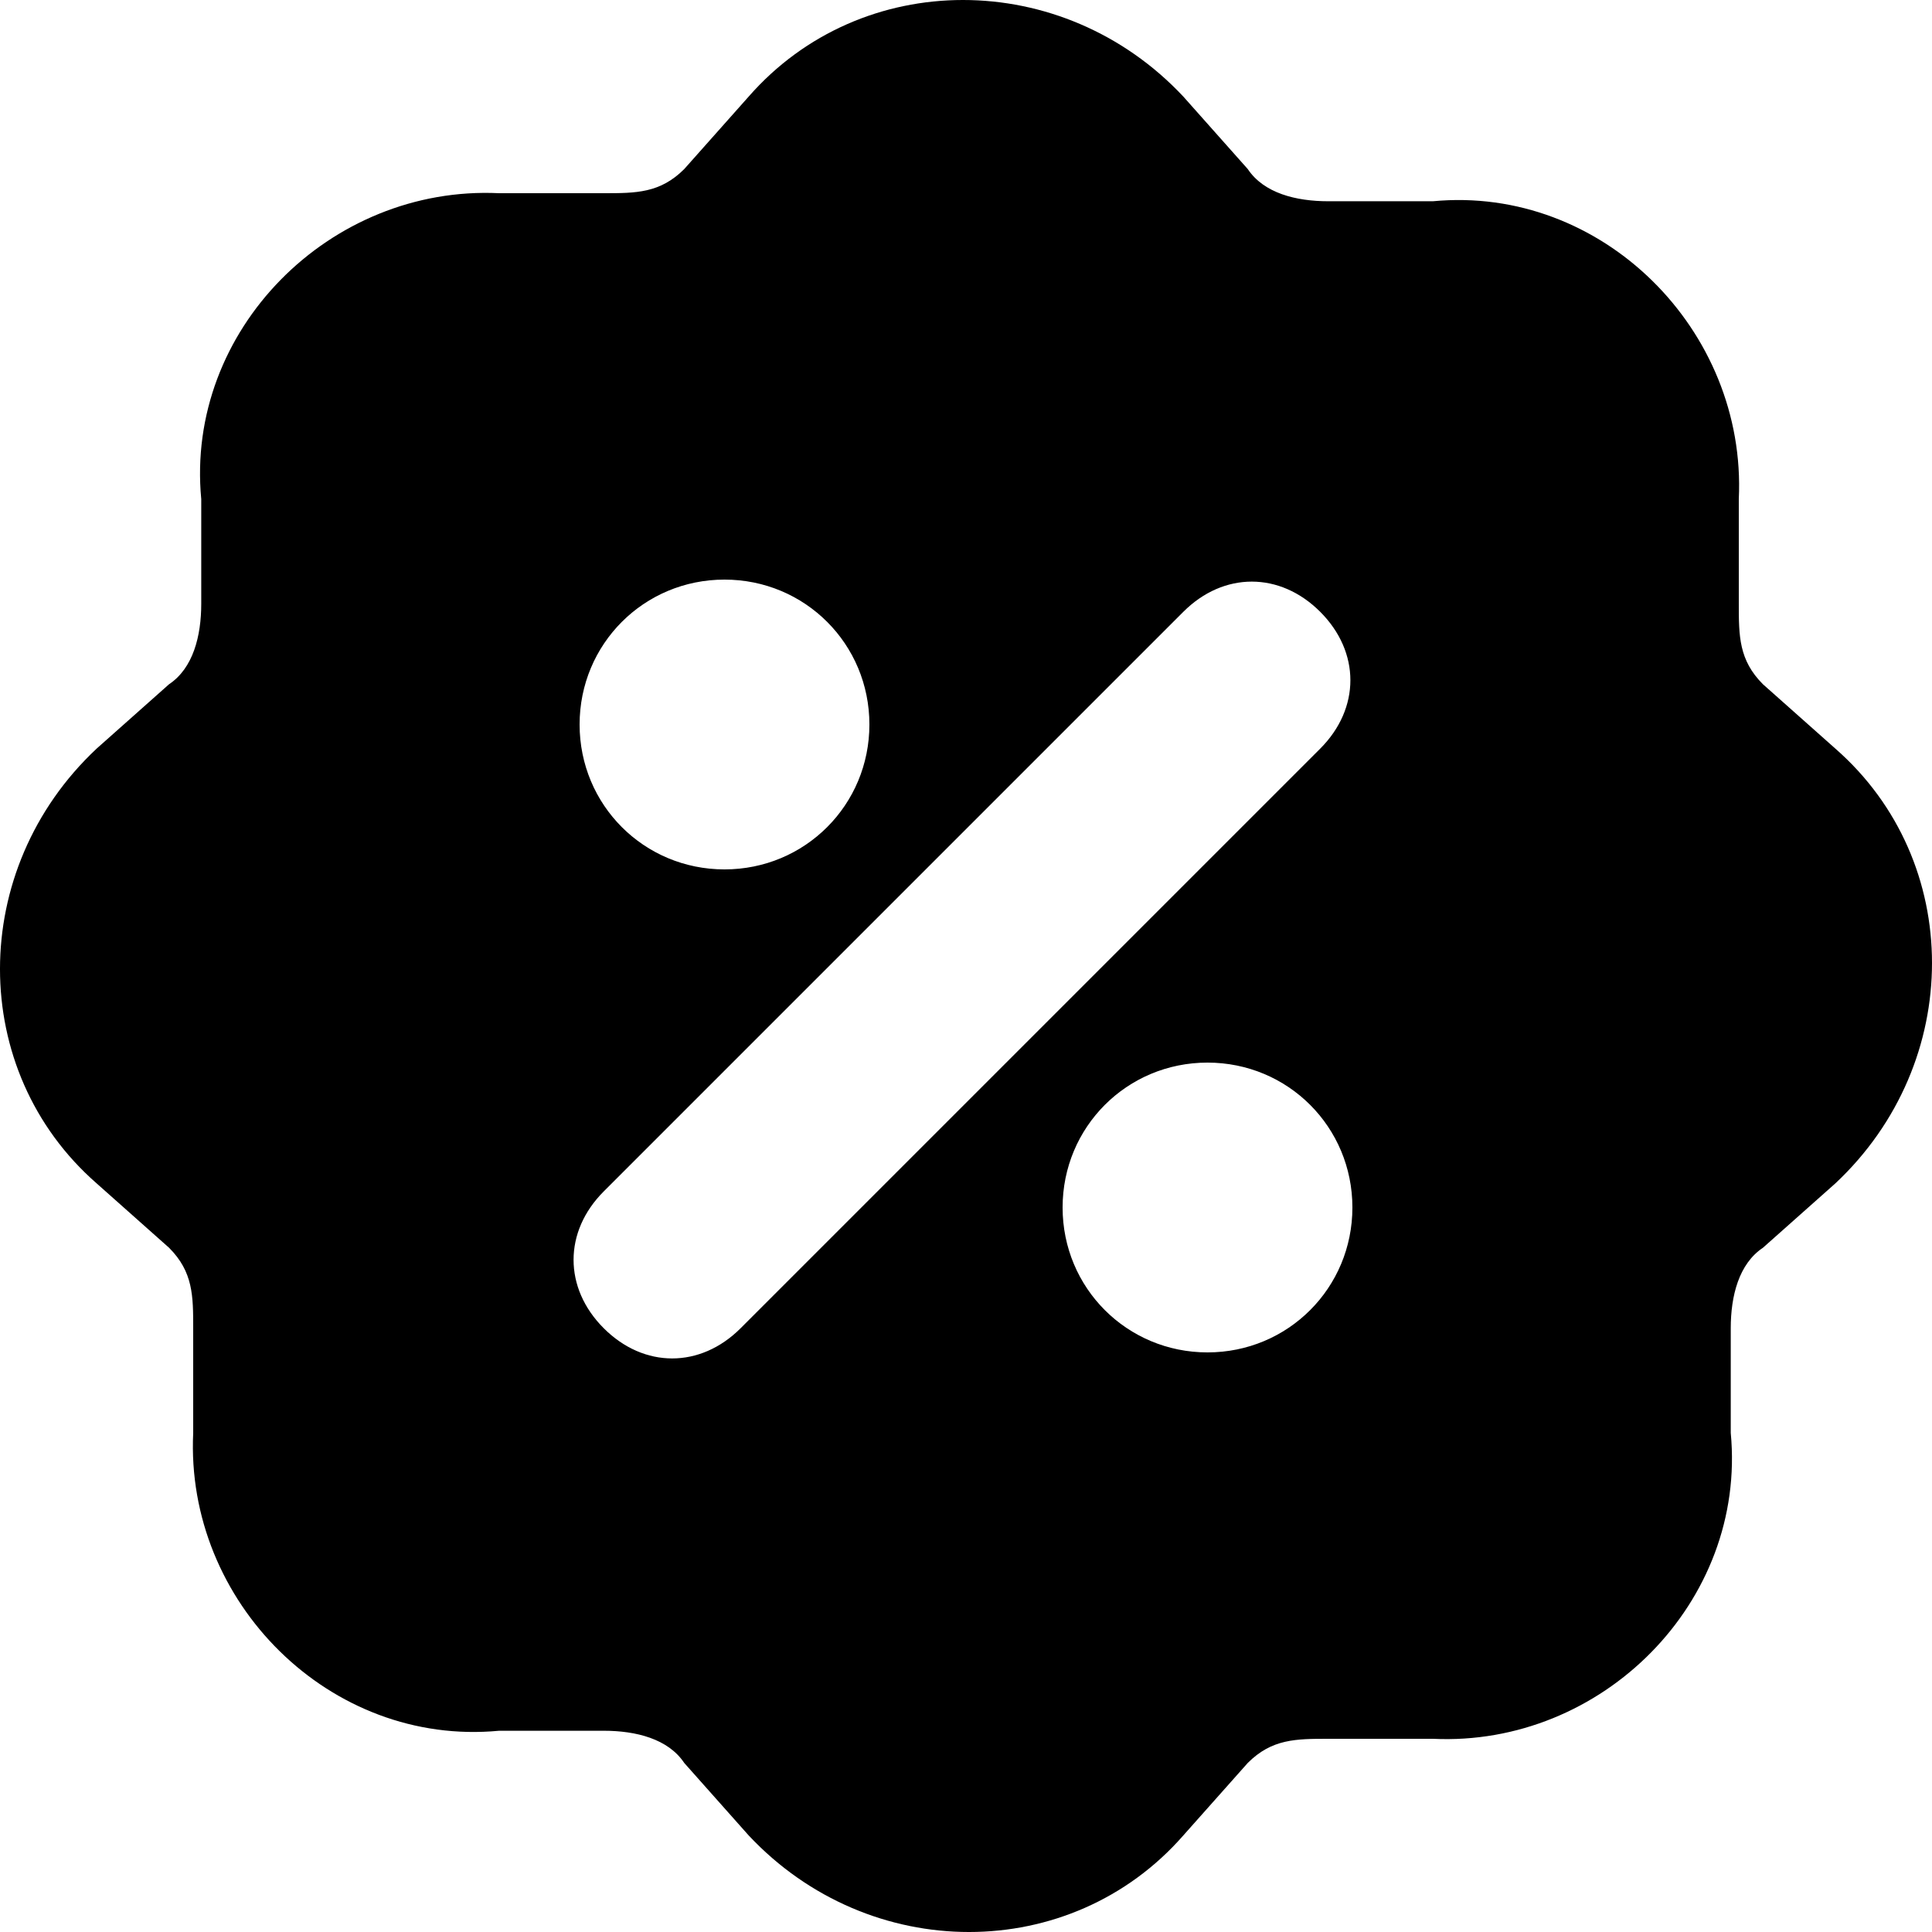 <?xml version="1.0" encoding="UTF-8"?>
<svg id="Layer_1" xmlns="http://www.w3.org/2000/svg" version="1.1" viewBox="0 0 24 24">
  <!-- Generator: Adobe Illustrator 29.3.0, SVG Export Plug-In . SVG Version: 2.1.0 Build 146)  -->
  <defs>
    <style>
      .st0 {
        fill-rule: evenodd;
      }
    </style>
  </defs>
  <path class="st0" d="M9.3,1.2c1.4-1.6,3.9-1.6,5.4,0l.8.9c.2.3.6.4,1,.4h1.3c2.1-.2,3.9,1.6,3.8,3.7v1.3c0,.4,0,.7.3,1l.9.8c1.6,1.4,1.6,3.9,0,5.4l-.9.8c-.3.2-.4.6-.4,1v1.3c.2,2.1-1.6,3.9-3.7,3.8h-1.3c-.4,0-.7,0-1,.3l-.8.9c-1.4,1.6-3.9,1.6-5.4,0l-.8-.9c-.2-.3-.6-.4-1-.4h-1.3c-2.1.2-3.9-1.6-3.8-3.7v-1.3c0-.4,0-.7-.3-1l-.9-.8c-1.6-1.4-1.6-3.9,0-5.4l.9-.8c.3-.2.4-.6.4-1v-1.3c-.2-2.1,1.6-3.9,3.7-3.8h1.3c.4,0,.7,0,1-.3l.8-.9ZM16.4,7.6c.5.5.5,1.2,0,1.7l-7.2,7.2c-.5.5-1.2.5-1.7,0-.5-.5-.5-1.2,0-1.7l7.2-7.2c.5-.5,1.2-.5,1.7,0ZM9,7.2c-1,0-1.8.8-1.8,1.8h0c0,1,.8,1.8,1.8,1.8h0c1,0,1.8-.8,1.8-1.8h0c0-1-.8-1.8-1.8-1.8h0ZM15,13.2c-1,0-1.8.8-1.8,1.8h0c0,1,.8,1.8,1.8,1.8h0c1,0,1.8-.8,1.8-1.8h0c0-1-.8-1.8-1.8-1.8h0Z"/>
</svg>